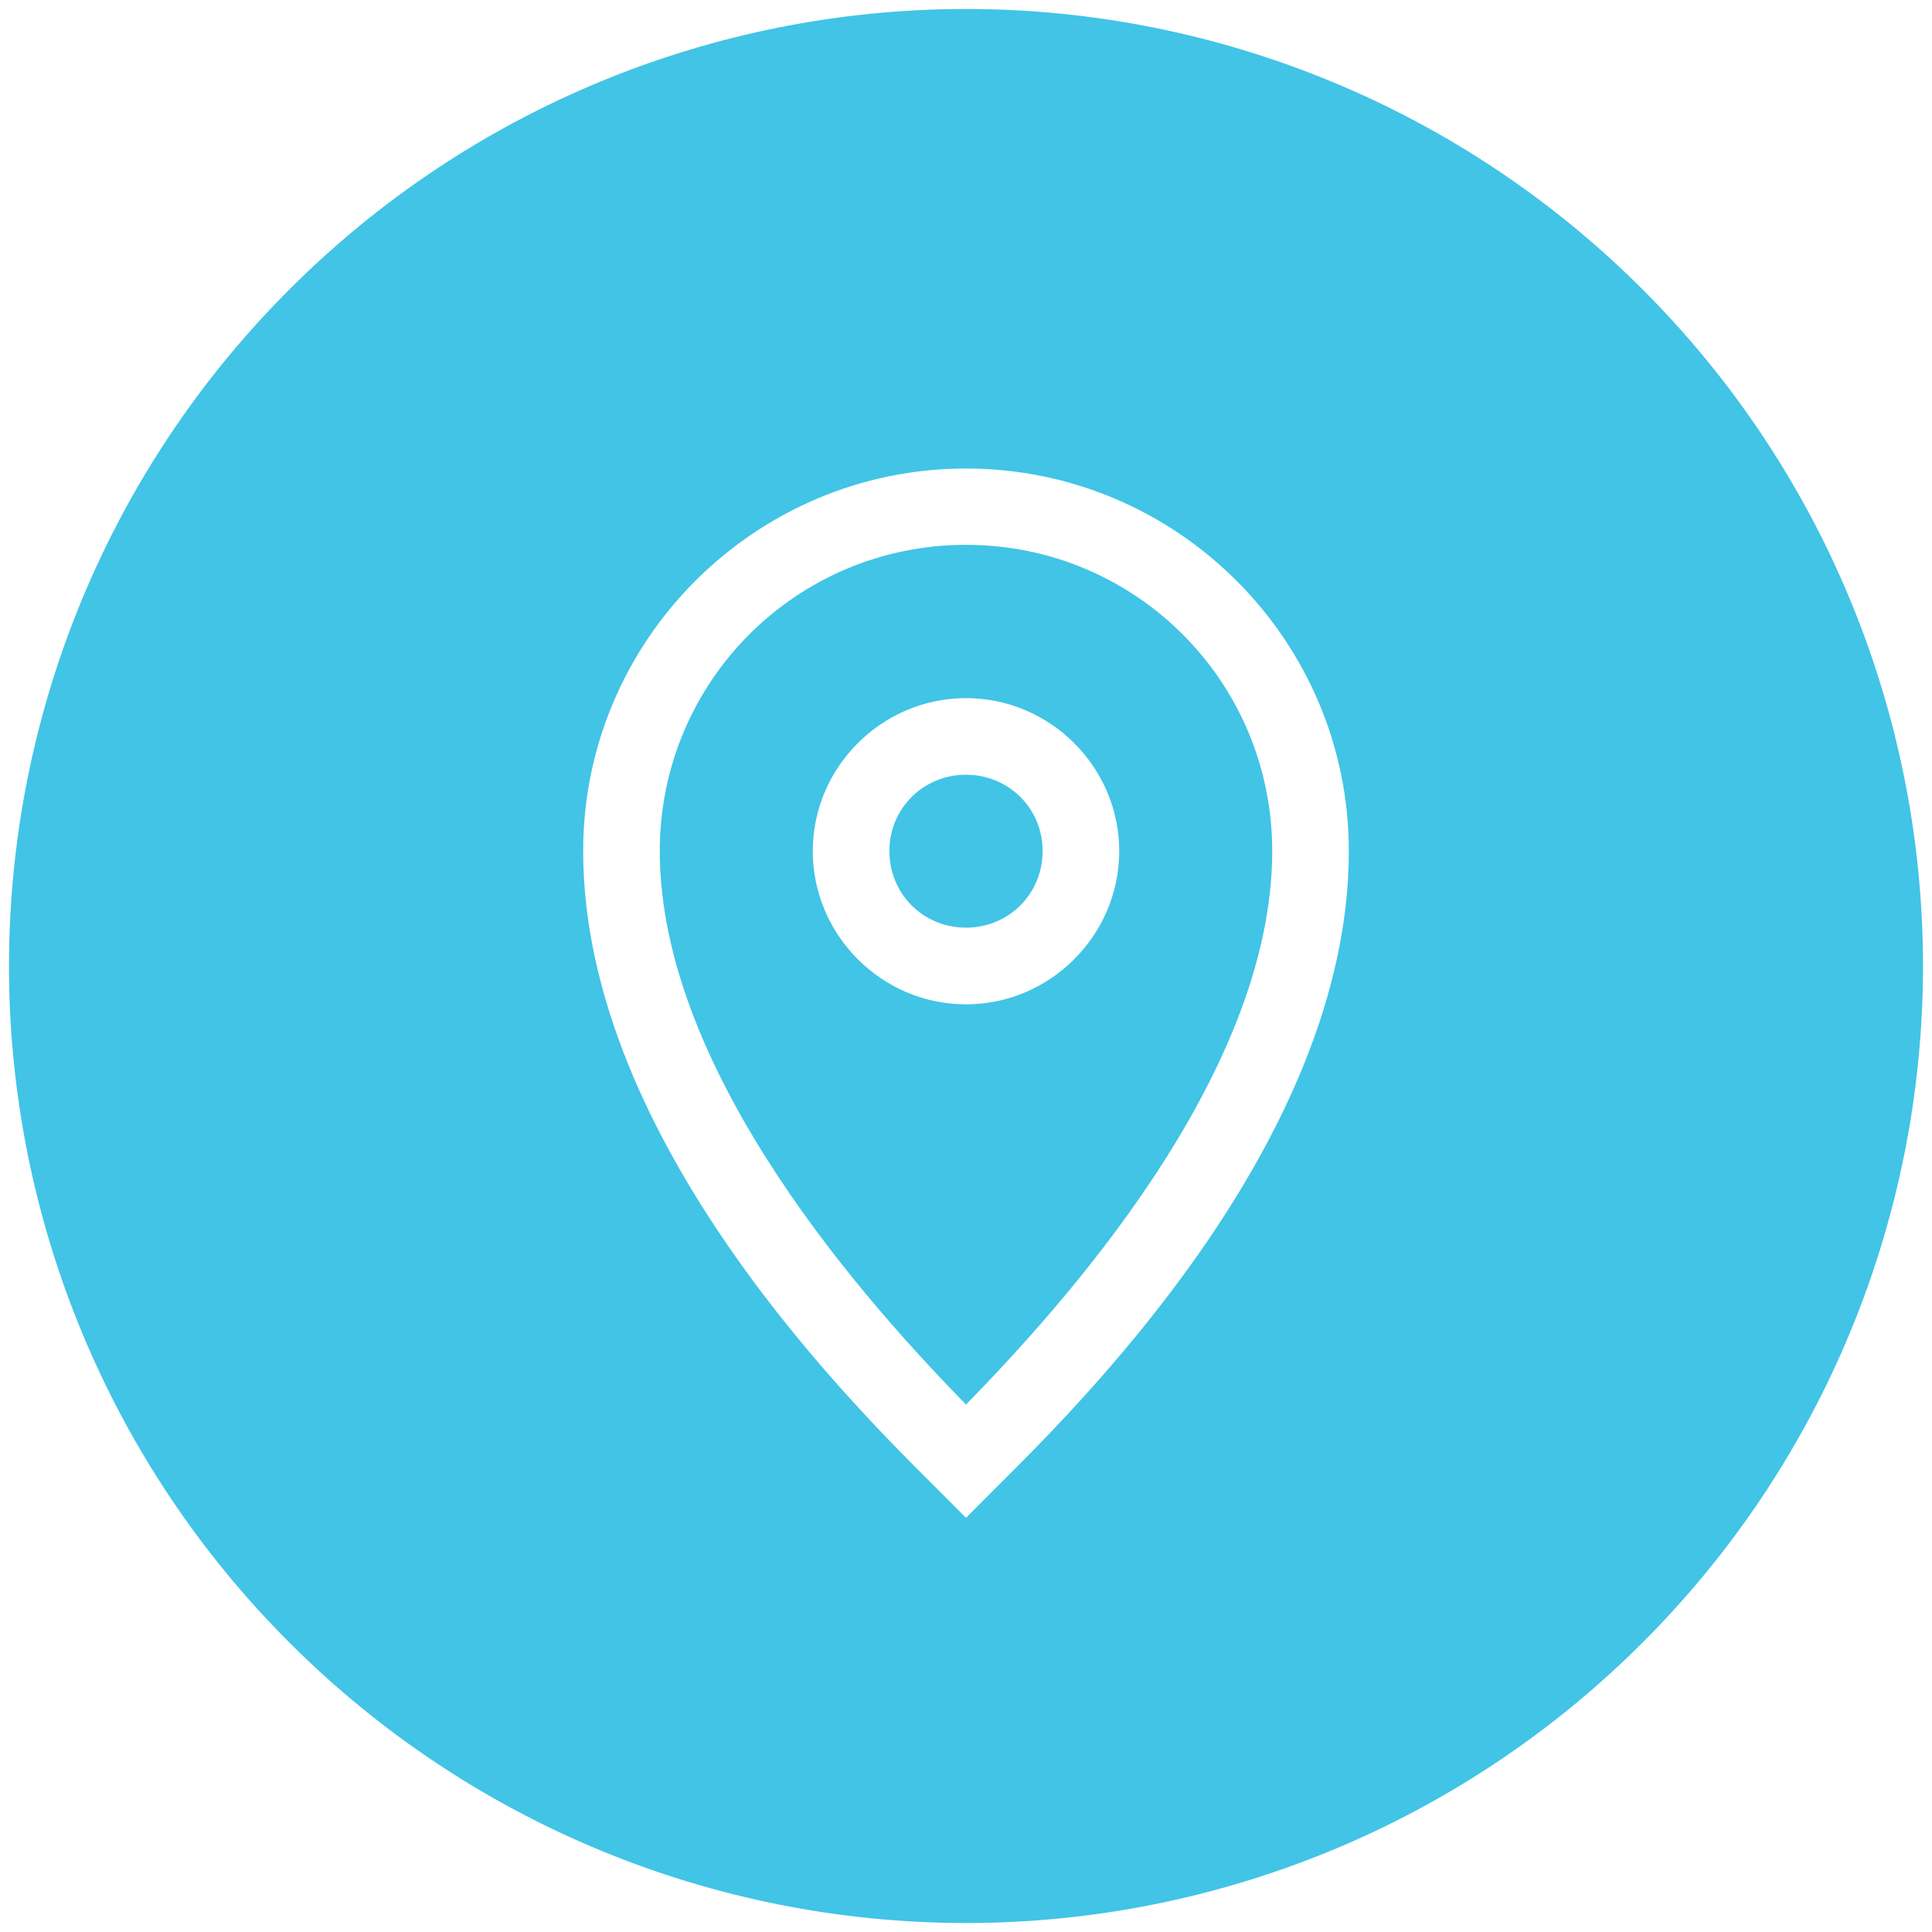 <?xml version="1.0" encoding="UTF-8"?>
<svg xmlns="http://www.w3.org/2000/svg" xmlns:xlink="http://www.w3.org/1999/xlink" width="26px" height="26px" viewBox="0 0 26 26" version="1.1">
<g id="surface1">
<rect x="0" y="0" width="26" height="26" style="fill:rgb(100%,100%,100%);fill-opacity:1;stroke:none;"/>
<path style=" stroke:none;fill-rule:nonzero;fill:rgb(25.49%,76.863%,90.196%);fill-opacity:1;" d="M 13 0.121 C 9.586 0.121 6.309 1.477 3.895 3.895 C 1.477 6.309 0.121 9.586 0.121 13 C 0.121 16.414 1.477 19.691 3.895 22.105 C 6.309 24.523 9.586 25.879 13 25.879 C 16.414 25.879 19.691 24.523 22.105 22.105 C 24.523 19.691 25.879 16.414 25.879 13 C 25.879 9.586 24.523 6.309 22.105 3.895 C 19.691 1.477 16.414 0.121 13 0.121 Z M 13 6.305 C 15.84 6.305 18.152 8.617 18.152 11.453 C 18.152 15.406 14.395 19.031 13.363 20.062 L 13 20.426 L 12.637 20.062 C 11.605 19.031 7.848 15.395 7.848 11.453 C 7.848 8.617 10.16 6.305 13 6.305 Z M 13 7.332 C 10.719 7.332 8.879 9.172 8.879 11.453 C 8.879 14.48 11.754 17.625 13 18.902 C 14.246 17.625 17.121 14.492 17.121 11.453 C 17.121 9.172 15.281 7.332 13 7.332 Z M 13 9.395 C 14.133 9.395 15.062 10.324 15.062 11.453 C 15.062 12.586 14.133 13.516 13 13.516 C 11.867 13.516 10.938 12.586 10.938 11.453 C 10.938 10.324 11.867 9.395 13 9.395 Z M 13 10.426 C 12.426 10.426 11.969 10.879 11.969 11.453 C 11.969 12.031 12.426 12.484 13 12.484 C 13.574 12.484 14.031 12.031 14.031 11.453 C 14.031 10.879 13.574 10.426 13 10.426 Z M 13 10.426 "/>
</g>
</svg>

